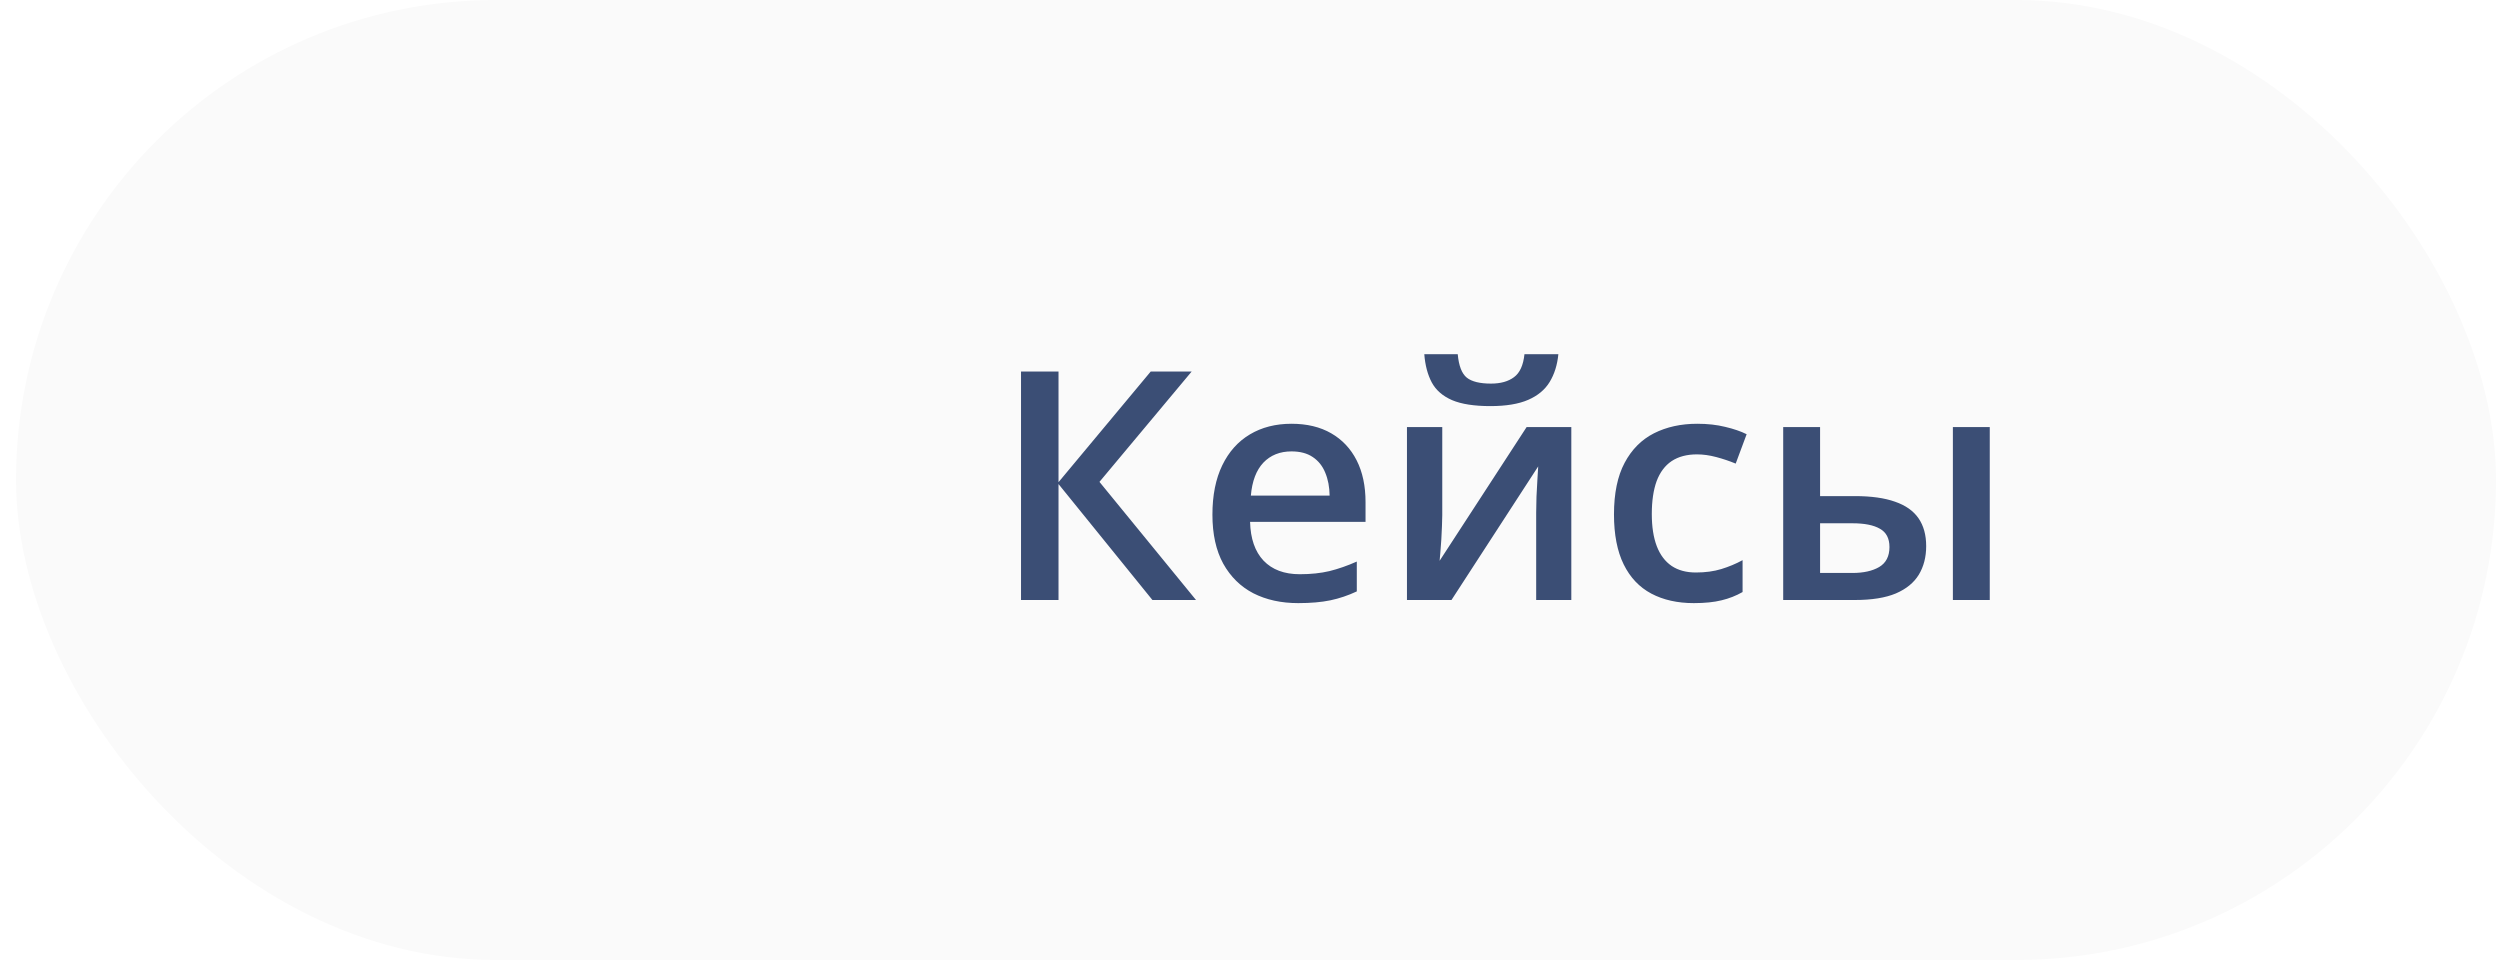 <?xml version="1.0" encoding="UTF-8"?> <svg xmlns="http://www.w3.org/2000/svg" width="125" height="48" viewBox="0 0 125 48" fill="none"><g filter="url(#filter0_i_279_2342)"><rect x="0.801" width="124" height="48" rx="24" fill="#FAFAFA"></rect><path d="M59.801 30H57.621L52.926 24.203V30H51.051V18.578H52.926V24.109L57.535 18.578H59.582L54.973 24.094L59.801 30ZM64.574 21.188C65.345 21.188 66.007 21.346 66.559 21.664C67.111 21.982 67.535 22.432 67.832 23.016C68.129 23.599 68.277 24.297 68.277 25.109V26.094H62.504C62.525 26.932 62.749 27.578 63.176 28.031C63.608 28.484 64.212 28.711 64.988 28.711C65.54 28.711 66.035 28.659 66.473 28.555C66.915 28.445 67.371 28.287 67.84 28.078V29.57C67.408 29.773 66.967 29.922 66.519 30.016C66.072 30.109 65.535 30.156 64.91 30.156C64.061 30.156 63.314 29.992 62.668 29.664C62.027 29.331 61.525 28.836 61.16 28.18C60.801 27.523 60.621 26.708 60.621 25.734C60.621 24.766 60.785 23.943 61.113 23.266C61.441 22.588 61.902 22.073 62.496 21.719C63.09 21.365 63.783 21.188 64.574 21.188ZM64.574 22.57C63.996 22.57 63.527 22.758 63.168 23.133C62.814 23.508 62.605 24.057 62.543 24.781H66.481C66.475 24.349 66.402 23.966 66.262 23.633C66.126 23.299 65.918 23.039 65.637 22.852C65.361 22.664 65.007 22.57 64.574 22.57ZM72.113 21.352V25.766C72.113 25.906 72.108 26.086 72.098 26.305C72.092 26.518 72.082 26.742 72.066 26.977C72.051 27.206 72.035 27.417 72.019 27.609C72.004 27.802 71.991 27.945 71.981 28.039L76.332 21.352H78.566V30H76.809V25.633C76.809 25.404 76.814 25.138 76.824 24.836C76.84 24.534 76.856 24.242 76.871 23.961C76.892 23.68 76.905 23.466 76.91 23.32L72.574 30H70.348V21.352H72.113ZM77.918 17.711C77.866 18.247 77.72 18.711 77.481 19.102C77.246 19.487 76.889 19.784 76.41 19.992C75.931 20.201 75.301 20.305 74.519 20.305C73.712 20.305 73.074 20.206 72.606 20.008C72.137 19.805 71.798 19.51 71.59 19.125C71.382 18.734 71.257 18.263 71.215 17.711H72.887C72.939 18.289 73.09 18.68 73.34 18.883C73.59 19.081 73.993 19.18 74.551 19.18C75.03 19.18 75.413 19.073 75.699 18.859C75.991 18.646 76.165 18.263 76.223 17.711H77.918ZM84.691 30.156C83.874 30.156 83.165 29.997 82.566 29.68C81.967 29.362 81.507 28.875 81.184 28.219C80.861 27.562 80.699 26.729 80.699 25.719C80.699 24.667 80.876 23.807 81.231 23.141C81.585 22.474 82.074 21.982 82.699 21.664C83.329 21.346 84.051 21.188 84.863 21.188C85.379 21.188 85.845 21.24 86.262 21.344C86.684 21.443 87.04 21.565 87.332 21.711L86.785 23.18C86.467 23.049 86.142 22.94 85.809 22.852C85.475 22.763 85.155 22.719 84.848 22.719C84.342 22.719 83.921 22.831 83.582 23.055C83.249 23.279 82.999 23.612 82.832 24.055C82.671 24.497 82.59 25.047 82.59 25.703C82.59 26.338 82.673 26.875 82.84 27.312C83.007 27.745 83.254 28.073 83.582 28.297C83.91 28.516 84.314 28.625 84.793 28.625C85.267 28.625 85.691 28.568 86.066 28.453C86.441 28.338 86.796 28.19 87.129 28.008V29.602C86.801 29.789 86.449 29.927 86.074 30.016C85.699 30.109 85.238 30.156 84.691 30.156ZM89.16 30V21.352H91.004V24.805H92.746C93.559 24.805 94.228 24.898 94.754 25.086C95.28 25.268 95.671 25.544 95.926 25.914C96.181 26.284 96.309 26.747 96.309 27.305C96.309 27.852 96.186 28.328 95.941 28.734C95.697 29.135 95.314 29.448 94.793 29.672C94.272 29.891 93.59 30 92.746 30H89.16ZM91.004 28.648H92.621C93.173 28.648 93.618 28.549 93.957 28.352C94.301 28.148 94.473 27.815 94.473 27.352C94.473 26.919 94.314 26.615 93.996 26.438C93.684 26.255 93.225 26.164 92.621 26.164H91.004V28.648ZM97.644 30V21.352H99.488V30H97.644Z" fill="#3B4E75"></path></g><defs><filter id="filter0_i_279_2342" x="0.801" y="0" width="124" height="48" filterUnits="userSpaceOnUse" color-interpolation-filters="sRGB"><feFlood flood-opacity="0" result="BackgroundImageFix"></feFlood><feBlend mode="normal" in="SourceGraphic" in2="BackgroundImageFix" result="shape"></feBlend><feColorMatrix in="SourceAlpha" type="matrix" values="0 0 0 0 0 0 0 0 0 0 0 0 0 0 0 0 0 0 127 0" result="hardAlpha"></feColorMatrix><feOffset></feOffset><feGaussianBlur stdDeviation="5"></feGaussianBlur><feComposite in2="hardAlpha" operator="arithmetic" k2="-1" k3="1"></feComposite><feColorMatrix type="matrix" values="0 0 0 0 0 0 0 0 0 0 0 0 0 0 0 0 0 0 0.09 0"></feColorMatrix><feBlend mode="normal" in2="shape" result="effect1_innerShadow_279_2342"></feBlend></filter></defs></svg> 